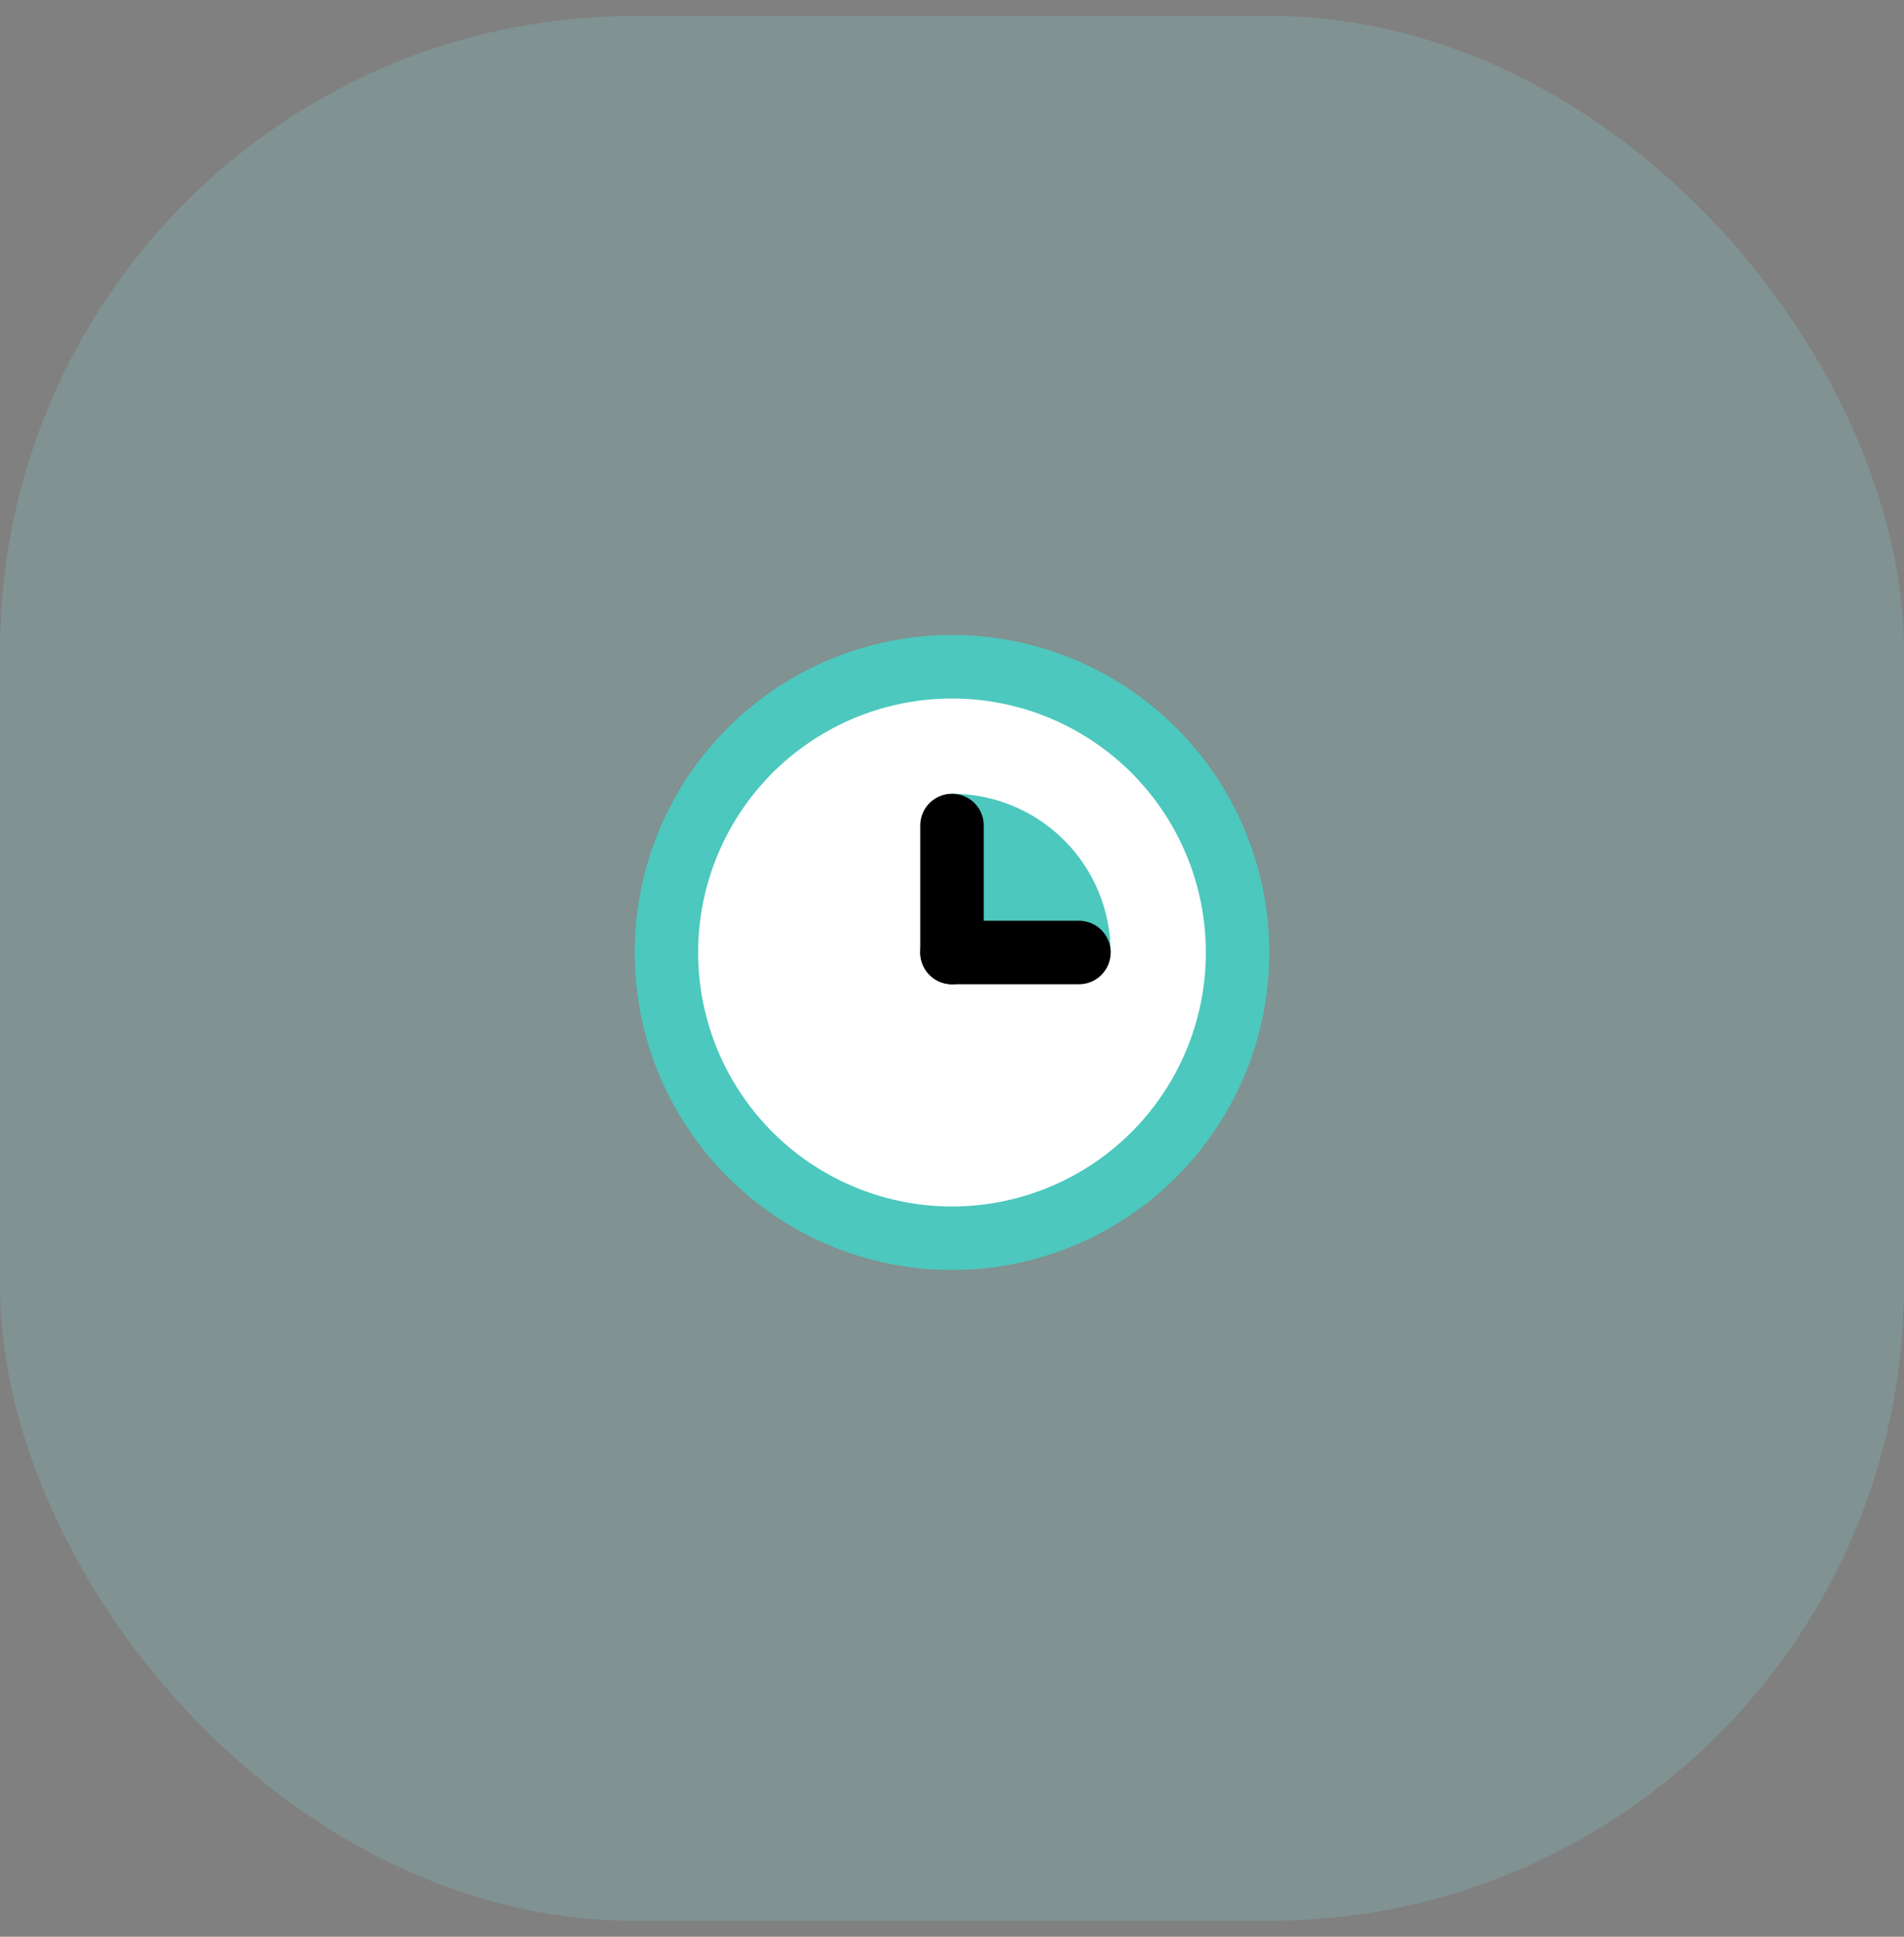 <svg width="60" height="61" viewBox="0 0 60 61" fill="none" xmlns="http://www.w3.org/2000/svg">
<rect x="0" y="0" width="60" height="61" fill="#808080" stroke="none"/>
<rect y="0.5" width="60" height="60" rx="20" fill="#82DFD9" fill-opacity="0.2"/>
<circle cx="30" cy="30" r="9" fill="white" stroke="#4CC8BE" stroke-width="2"/>
<path d="M35 30C35 29.343 34.871 28.693 34.619 28.087C34.368 27.48 34 26.929 33.535 26.465C33.071 26 32.52 25.632 31.913 25.381C31.307 25.129 30.657 25 30 25L30 30H35Z" fill="#4CC8BE"/>
<path d="M30 30V26" stroke="black" stroke-width="2" stroke-linecap="round" stroke-linejoin="round"/>
<path d="M30 30L34 30" stroke="black" stroke-width="2" stroke-linecap="round" stroke-linejoin="round"/>
</svg>
